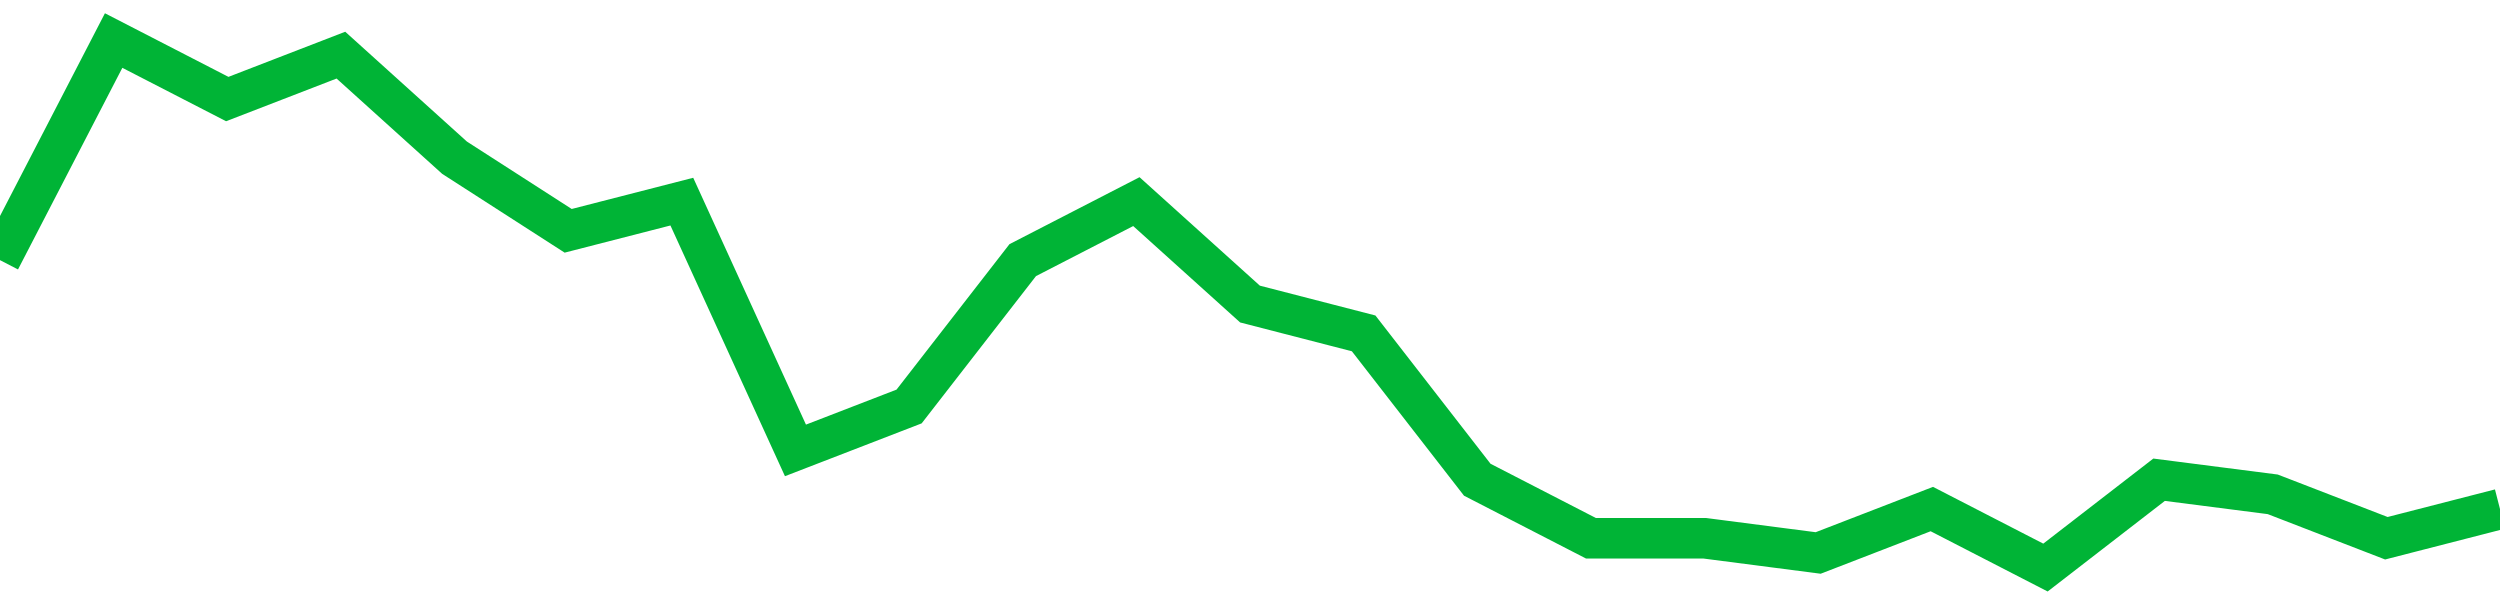 <!-- Generated with https://github.com/jxxe/sparkline/ --><svg viewBox="0 0 185 45" class="sparkline" xmlns="http://www.w3.org/2000/svg"><path class="sparkline--fill" d="M 0 19.25 L 0 19.25 L 8.409 3 L 16.818 7.33 L 25.227 4.08 L 33.636 11.67 L 42.045 17.08 L 50.455 14.92 L 58.864 33.33 L 67.273 30.08 L 75.682 19.25 L 84.091 14.92 L 92.5 22.5 L 100.909 24.67 L 109.318 35.5 L 117.727 39.83 L 126.136 39.83 L 134.545 40.92 L 142.955 37.67 L 151.364 42 L 159.773 35.5 L 168.182 36.58 L 176.591 39.83 L 185 37.67 V 45 L 0 45 Z" stroke="none" fill="none" ></path><path class="sparkline--line" d="M 0 19.25 L 0 19.25 L 8.409 3 L 16.818 7.33 L 25.227 4.08 L 33.636 11.67 L 42.045 17.08 L 50.455 14.92 L 58.864 33.33 L 67.273 30.08 L 75.682 19.25 L 84.091 14.92 L 92.5 22.5 L 100.909 24.67 L 109.318 35.5 L 117.727 39.83 L 126.136 39.83 L 134.545 40.92 L 142.955 37.67 L 151.364 42 L 159.773 35.5 L 168.182 36.58 L 176.591 39.83 L 185 37.67" fill="none" stroke-width="3" stroke="#00B436" ></path></svg>
